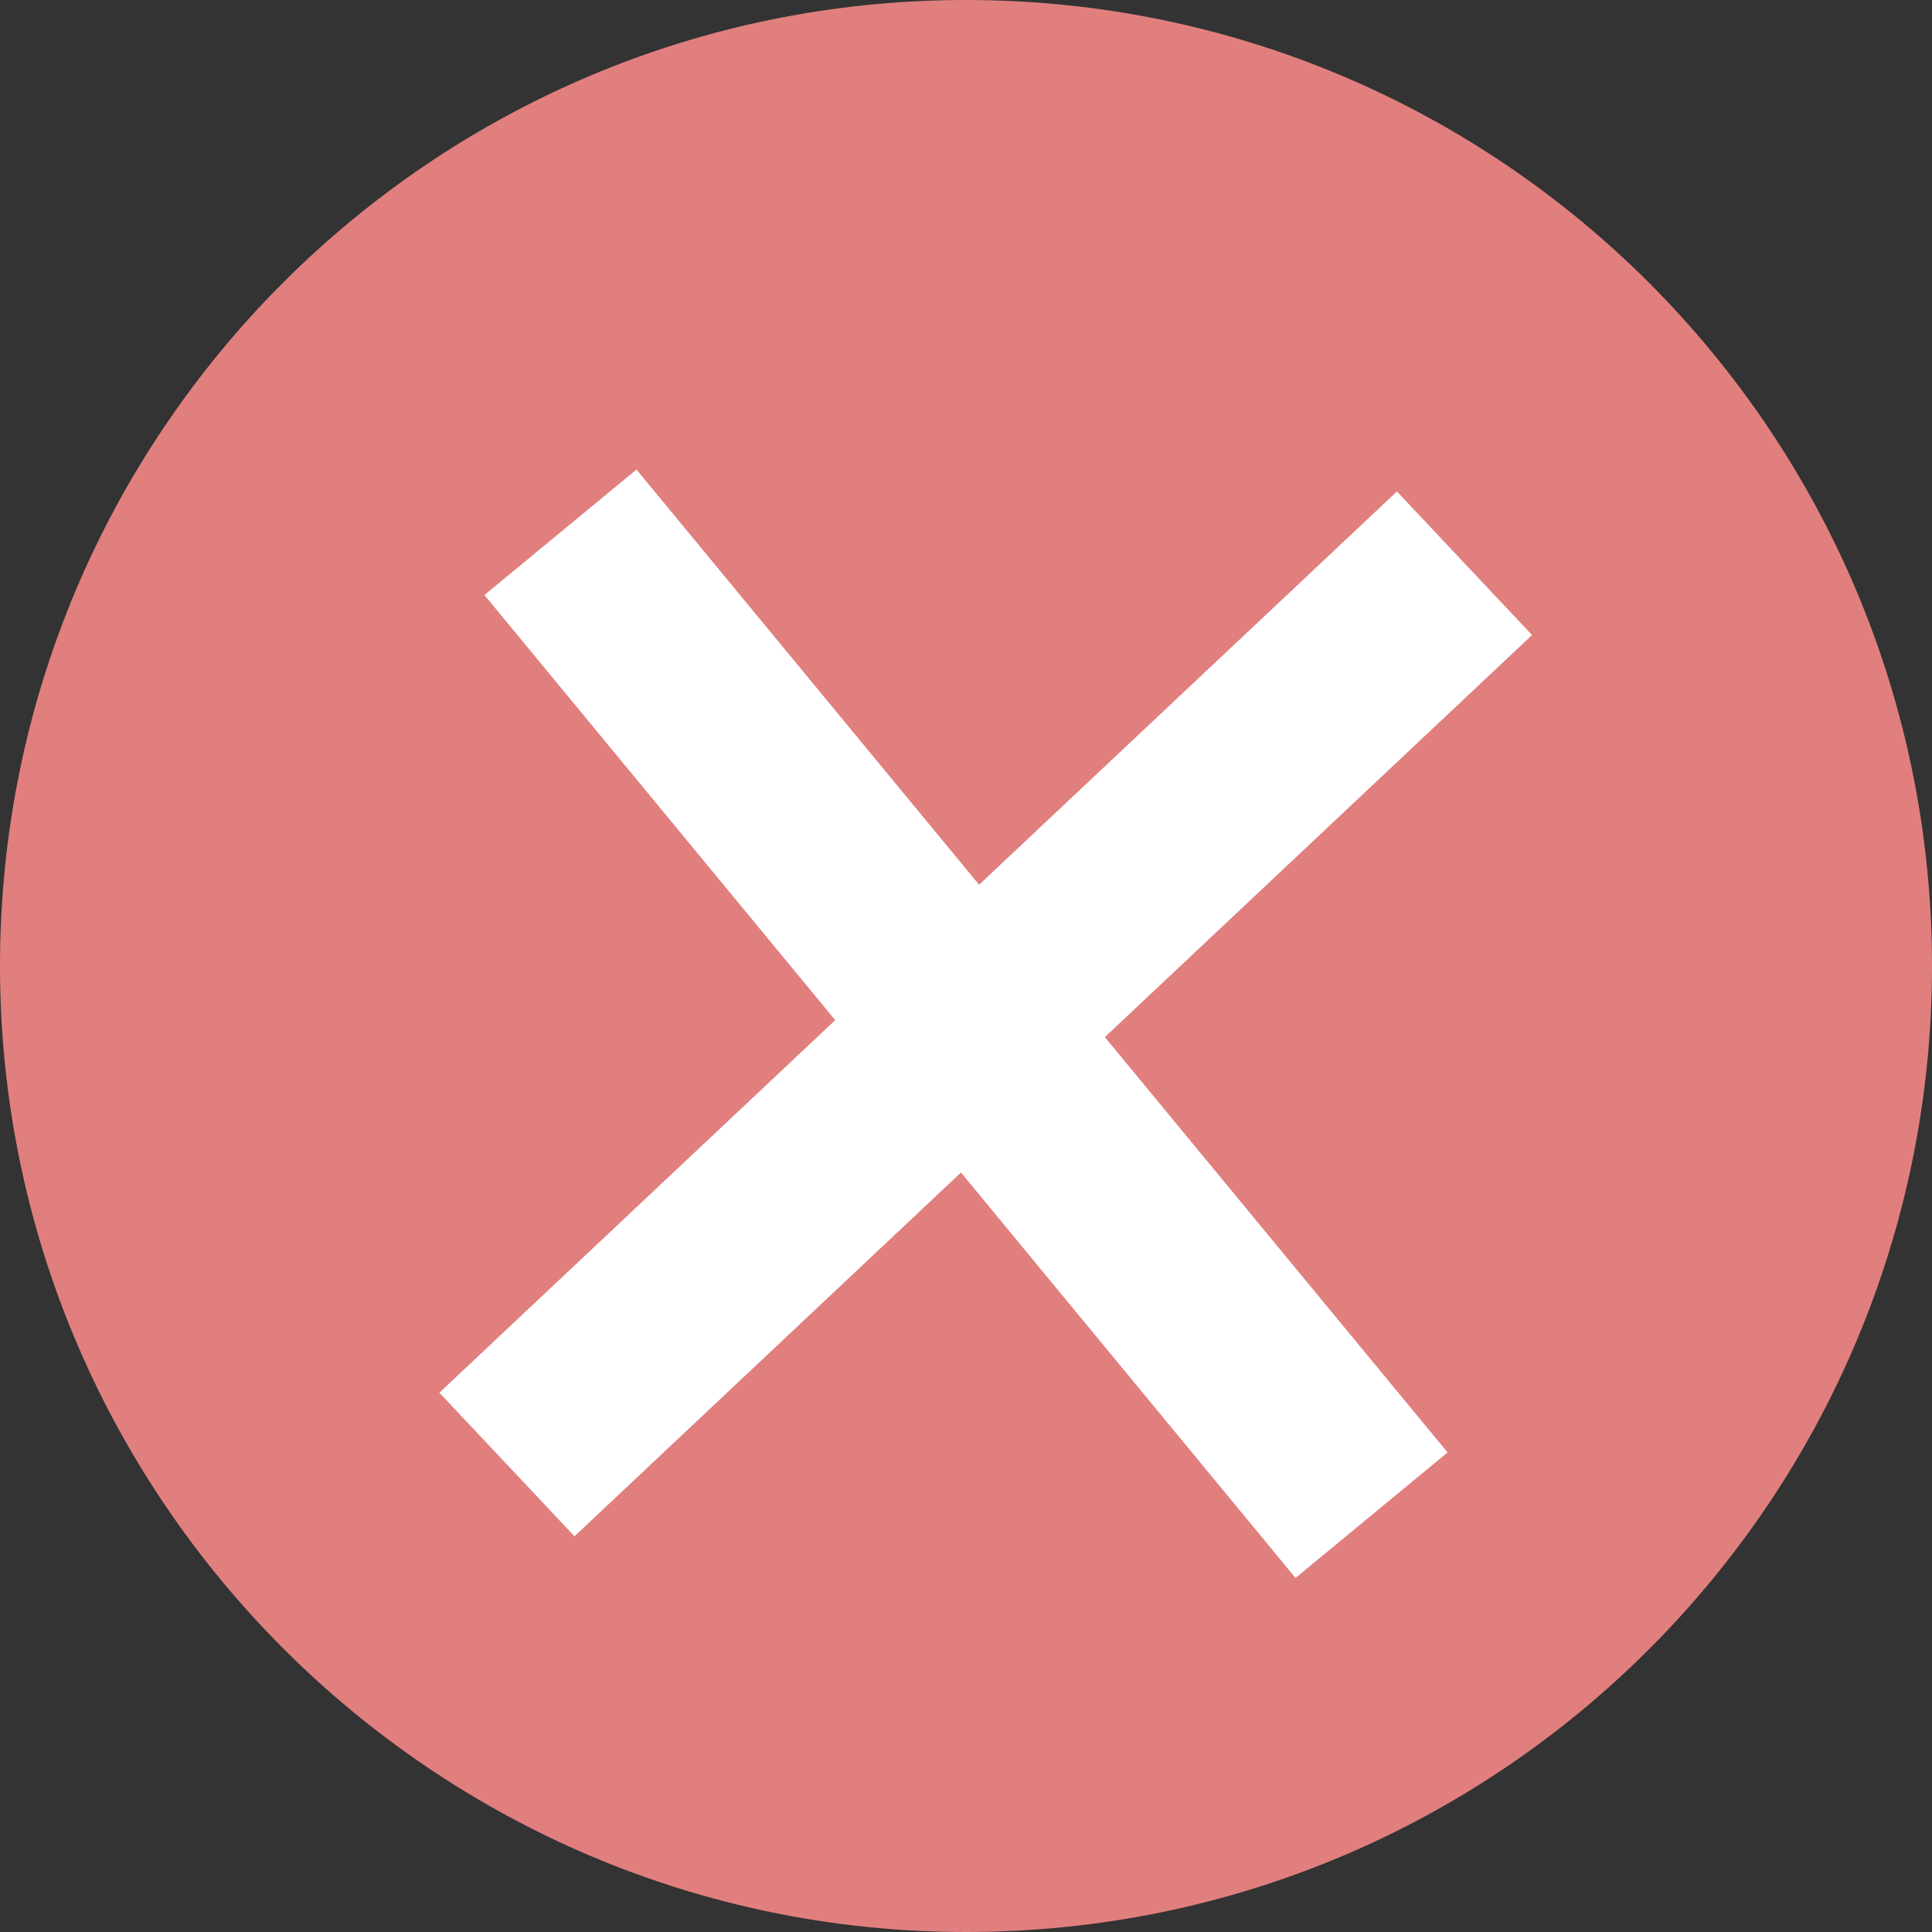 <svg xmlns="http://www.w3.org/2000/svg" xml:space="preserve" id="Layer_1" x="0" y="0" style="enable-background:new 0 0 68.6 68.6" version="1.1" viewBox="0 0 68.6 68.6"><rect x="0" y="0" width="68.6" height="68.6" fill="#333333" stroke="none"/><style>.st1{fill:none;stroke:#fff;stroke-width:7;stroke-miterlimit:10}</style><path d="M34.3 68.6c19 0 34.3-15.4 34.3-34.3S53.3 0 34.3 0 0 15.4 0 34.3s15.4 34.3 34.3 34.3z" style="fill:#e17f7f"/><path d="m18 52 34-32M19.9 18.9l28.8 34.9" class="st1"/></svg>